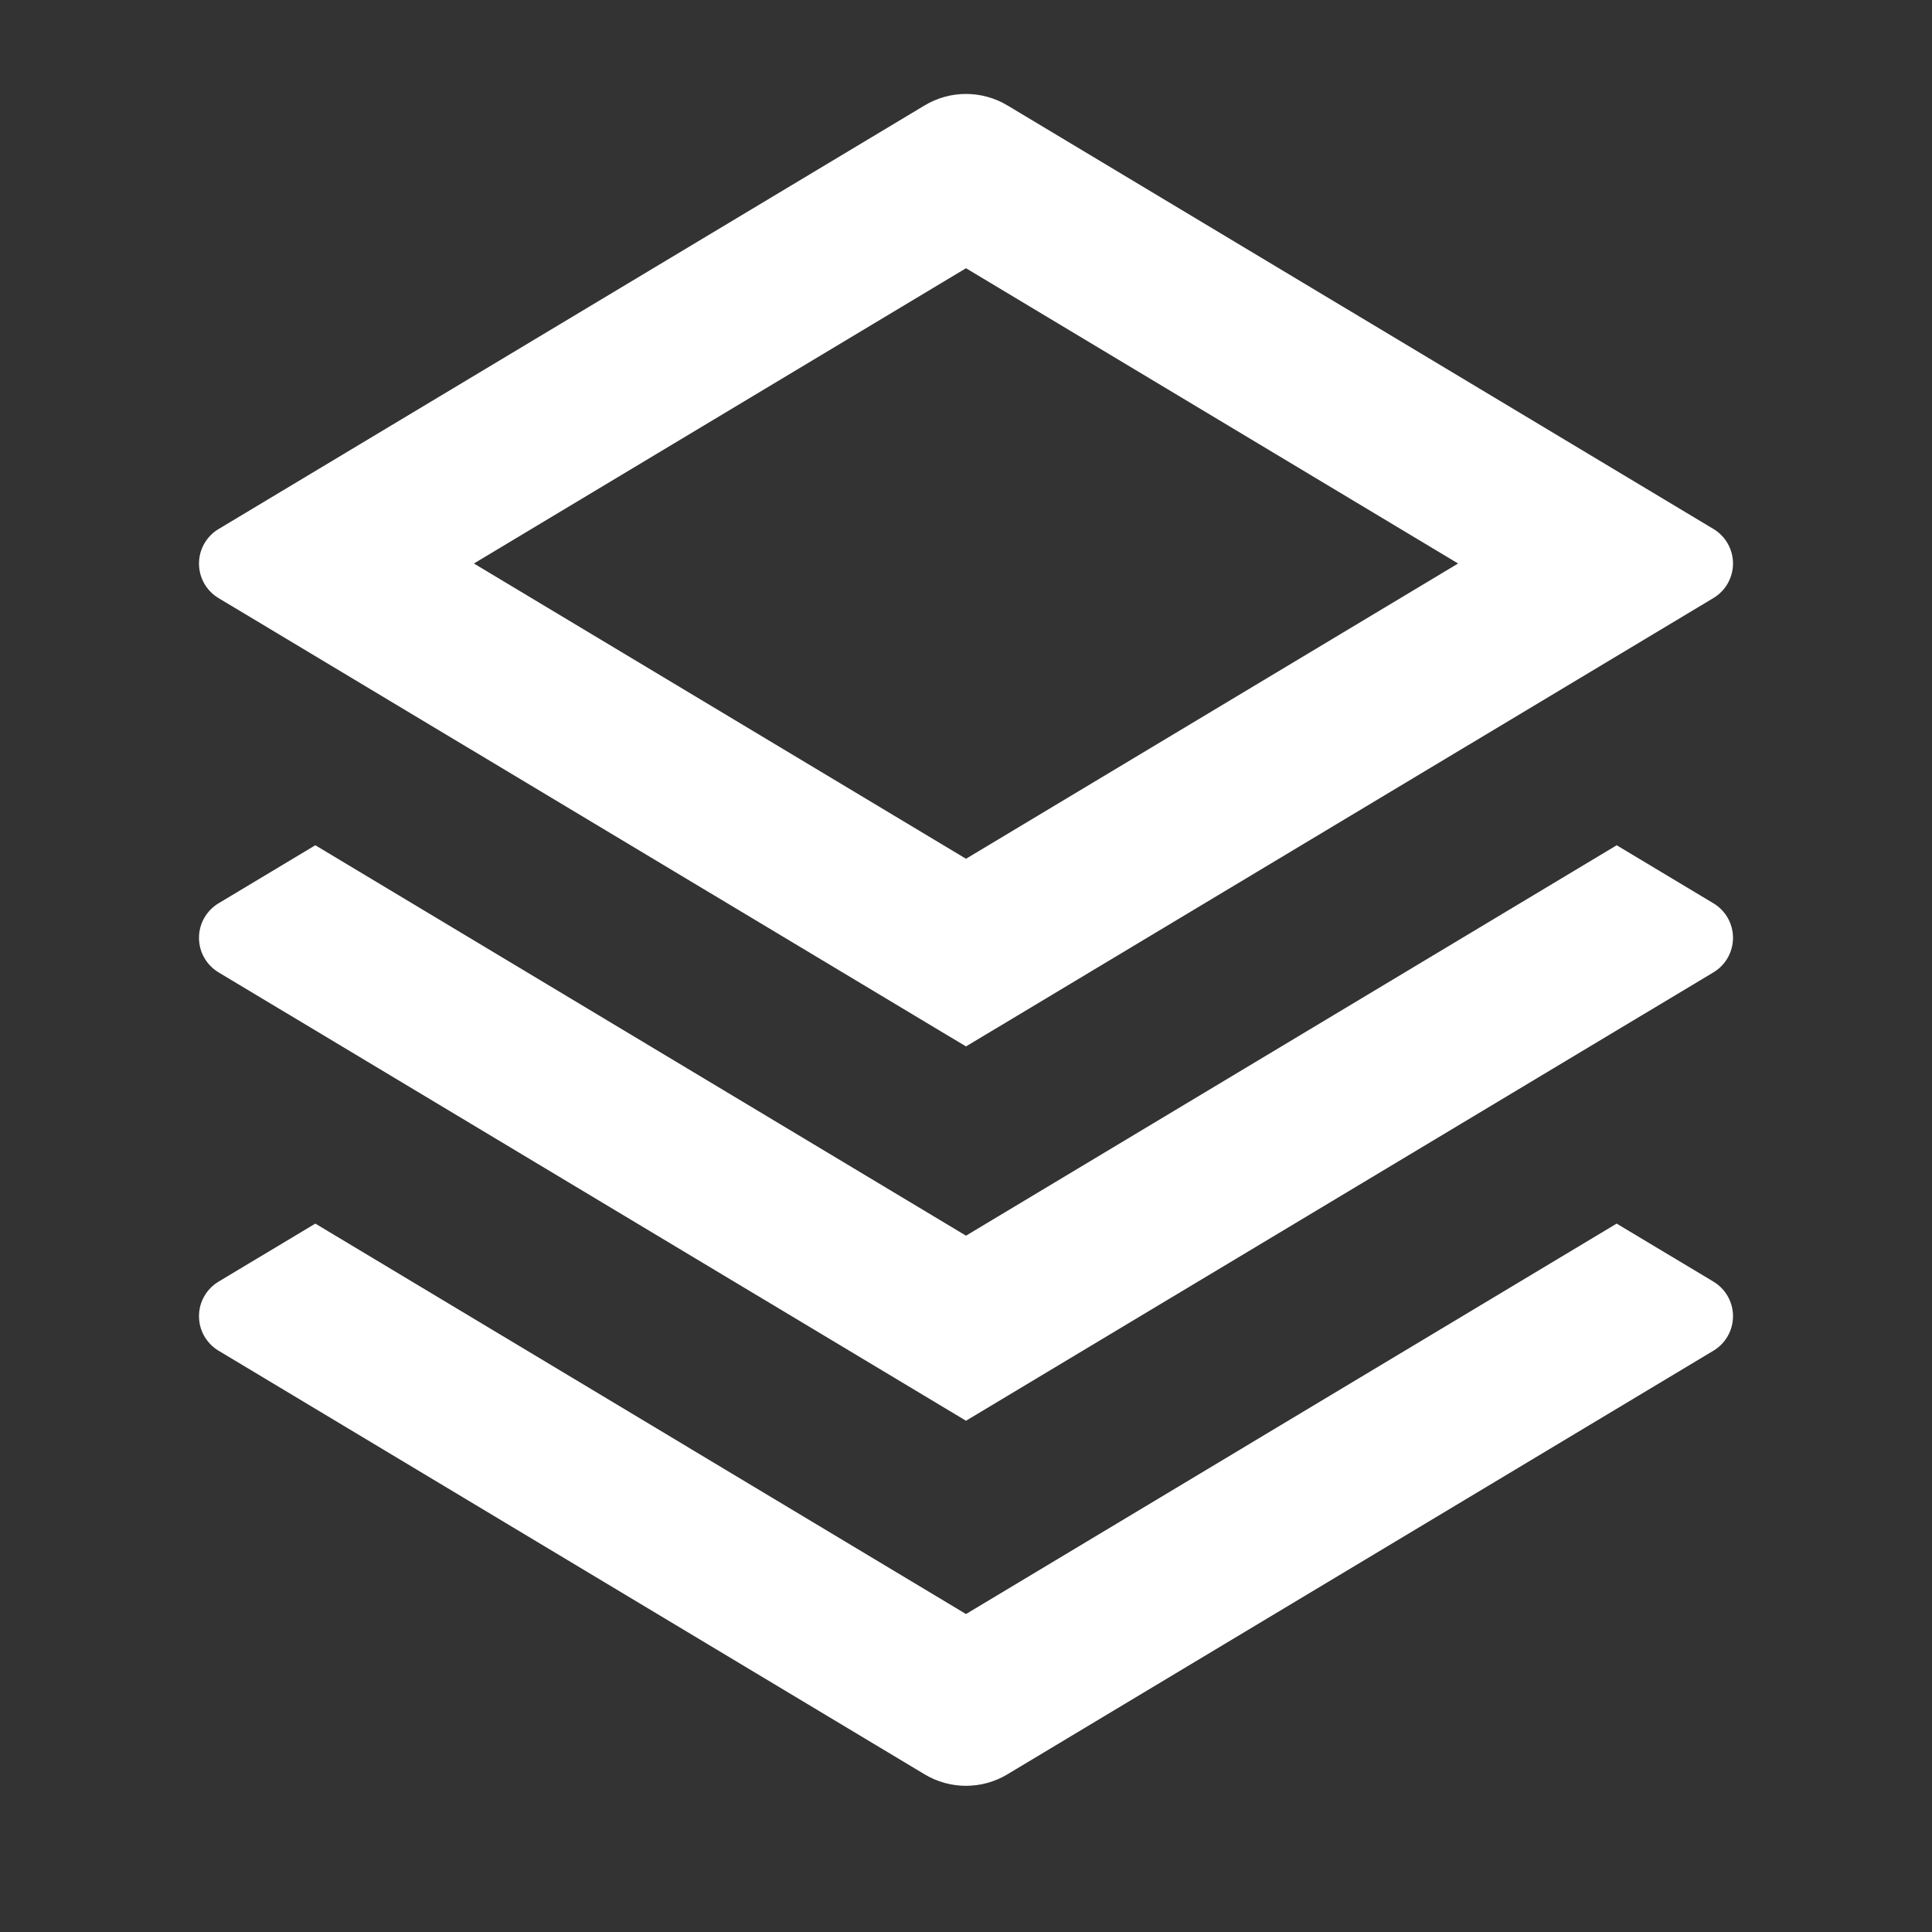 <svg width="48" height="48" viewBox="0 0 48 48" fill="none" xmlns="http://www.w3.org/2000/svg">
<rect x="0" y="0" width="48" height="48" fill="#333333" stroke="none"/>
<path d="M40.166 30.4L42.57 31.842C42.718 31.931 42.841 32.056 42.926 32.207C43.011 32.357 43.056 32.527 43.056 32.7C43.056 32.873 43.011 33.043 42.926 33.193C42.841 33.343 42.718 33.469 42.57 33.558L25.03 44.082C24.719 44.269 24.363 44.368 24 44.368C23.637 44.368 23.281 44.269 22.97 44.082L5.43 33.558C5.282 33.469 5.159 33.343 5.074 33.193C4.988 33.043 4.944 32.873 4.944 32.7C4.944 32.527 4.988 32.357 5.074 32.207C5.159 32.056 5.282 31.931 5.43 31.842L7.834 30.4L24 40.1L40.166 30.4ZM40.166 21L42.57 22.442C42.718 22.531 42.841 22.657 42.926 22.807C43.011 22.957 43.056 23.127 43.056 23.3C43.056 23.473 43.011 23.643 42.926 23.793C42.841 23.944 42.718 24.069 42.57 24.158L24 35.298L5.43 24.158C5.282 24.069 5.159 23.944 5.074 23.793C4.988 23.643 4.944 23.473 4.944 23.3C4.944 23.127 4.988 22.957 5.074 22.807C5.159 22.657 5.282 22.531 5.43 22.442L7.834 21L24 30.7L40.166 21ZM25.028 2.618L42.57 13.142C42.718 13.231 42.841 13.357 42.926 13.507C43.011 13.657 43.056 13.827 43.056 14C43.056 14.173 43.011 14.343 42.926 14.493C42.841 14.643 42.718 14.769 42.57 14.858L24 25.998L5.43 14.86C5.282 14.771 5.159 14.646 5.074 14.495C4.988 14.345 4.944 14.175 4.944 14.002C4.944 13.829 4.988 13.659 5.074 13.509C5.159 13.358 5.282 13.233 5.43 13.144L22.97 2.62C23.281 2.433 23.637 2.334 24 2.334C24.363 2.334 24.719 2.433 25.03 2.62M24 6.664L11.774 14L24 21.336L36.226 14L24 6.664Z" fill="white"/>
</svg>
